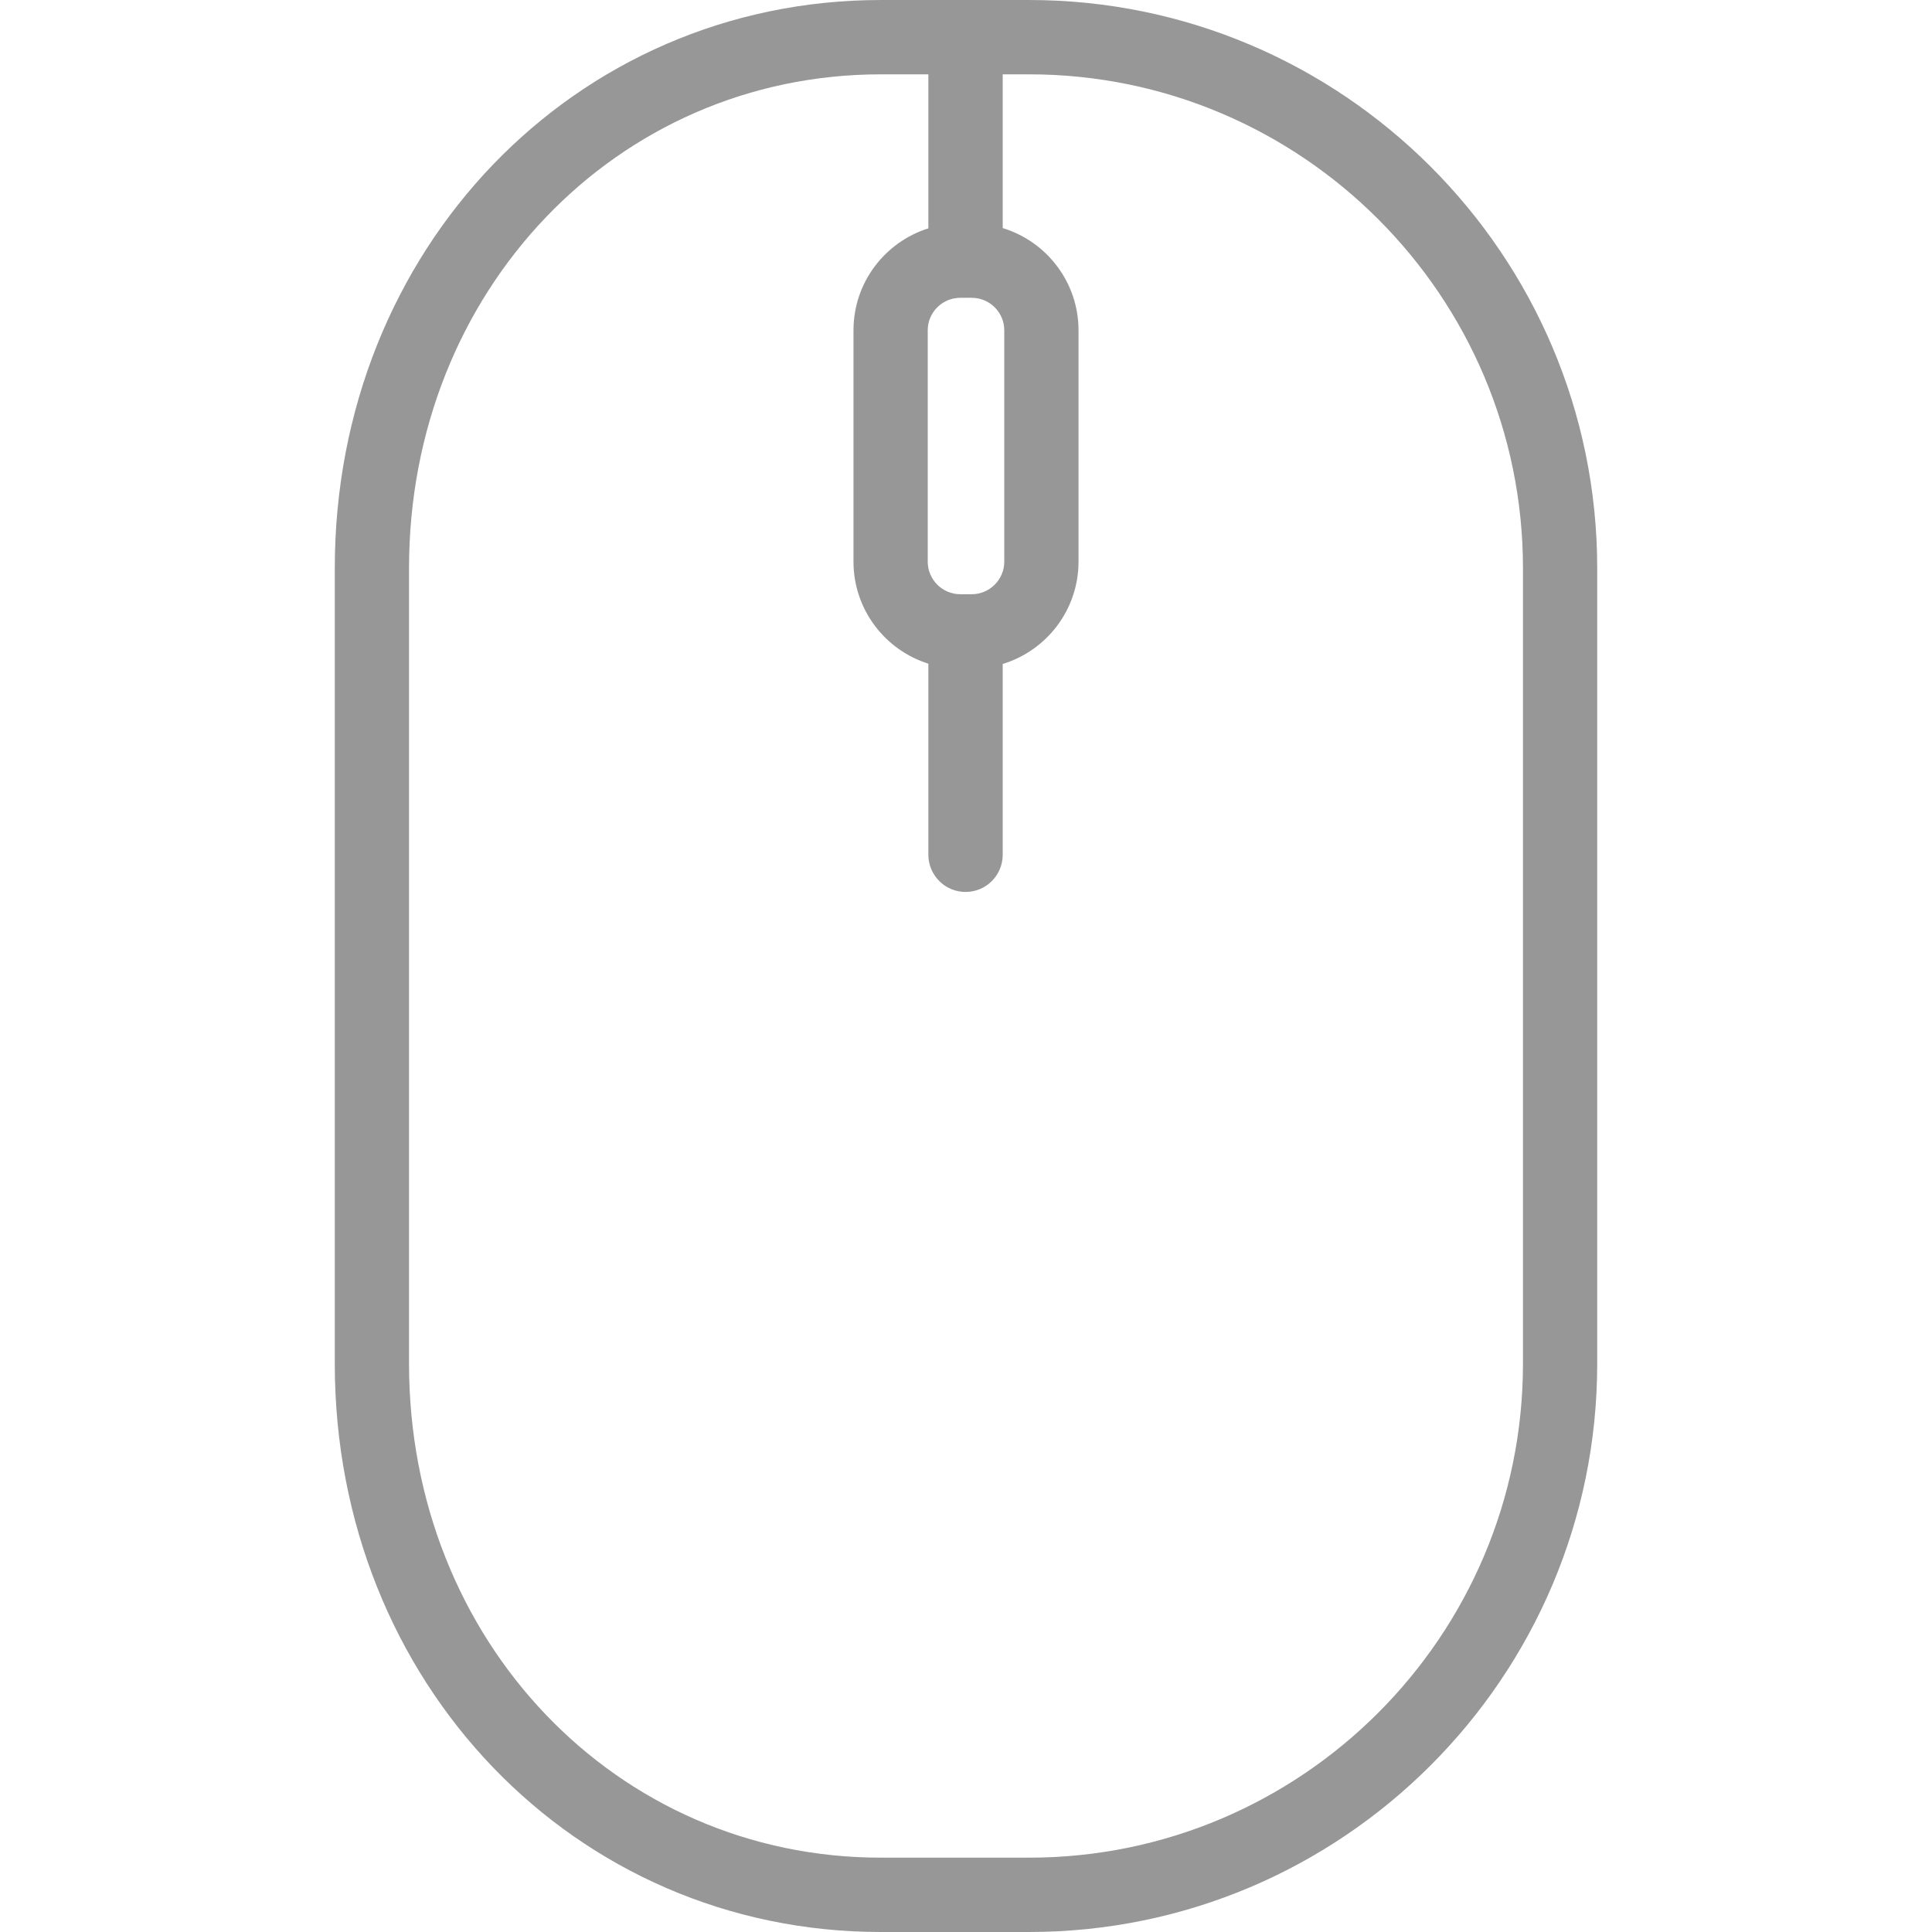 <?xml version="1.0" encoding="UTF-8"?> <svg xmlns="http://www.w3.org/2000/svg" width="21" height="21" viewBox="0 0 21 21" fill="none"><g clip-path="url(#clip0_7_111)"><path d="M11.186 6.10352e-05H9.575C6.246 6.10352e-05 3.639 2.713 3.639 6.176V14.823C3.639 18.287 6.246 21 9.575 21H11.186C14.591 21 17.361 18.229 17.361 14.823V6.176C17.361 2.771 14.591 6.10352e-05 11.186 6.10352e-05ZM10.438 3.237H10.562C10.757 3.237 10.916 3.395 10.916 3.59V6.105C10.916 6.3 10.757 6.459 10.562 6.459H10.438C10.243 6.459 10.084 6.3 10.084 6.105V3.59C10.084 3.395 10.243 3.237 10.438 3.237ZM16.554 14.823C16.554 17.784 14.146 20.192 11.186 20.192H9.575C6.699 20.192 4.446 17.834 4.446 14.823V6.176C4.446 3.166 6.699 0.808 9.575 0.808H10.091V2.482C9.62 2.63 9.277 3.07 9.277 3.59V6.105C9.277 6.625 9.62 7.066 10.091 7.214V9.292C10.091 9.399 10.134 9.501 10.21 9.577C10.285 9.653 10.388 9.695 10.495 9.695C10.602 9.695 10.705 9.653 10.781 9.577C10.856 9.501 10.899 9.399 10.899 9.292V7.217C11.375 7.072 11.723 6.629 11.723 6.105V3.59C11.723 3.067 11.375 2.624 10.899 2.479V0.808H11.186C14.146 0.808 16.554 3.216 16.554 6.176V14.823Z" fill="#979797"></path></g><defs><clipPath id="clip0_7_111"><rect width="21" height="21" fill="white"></rect></clipPath></defs></svg> 